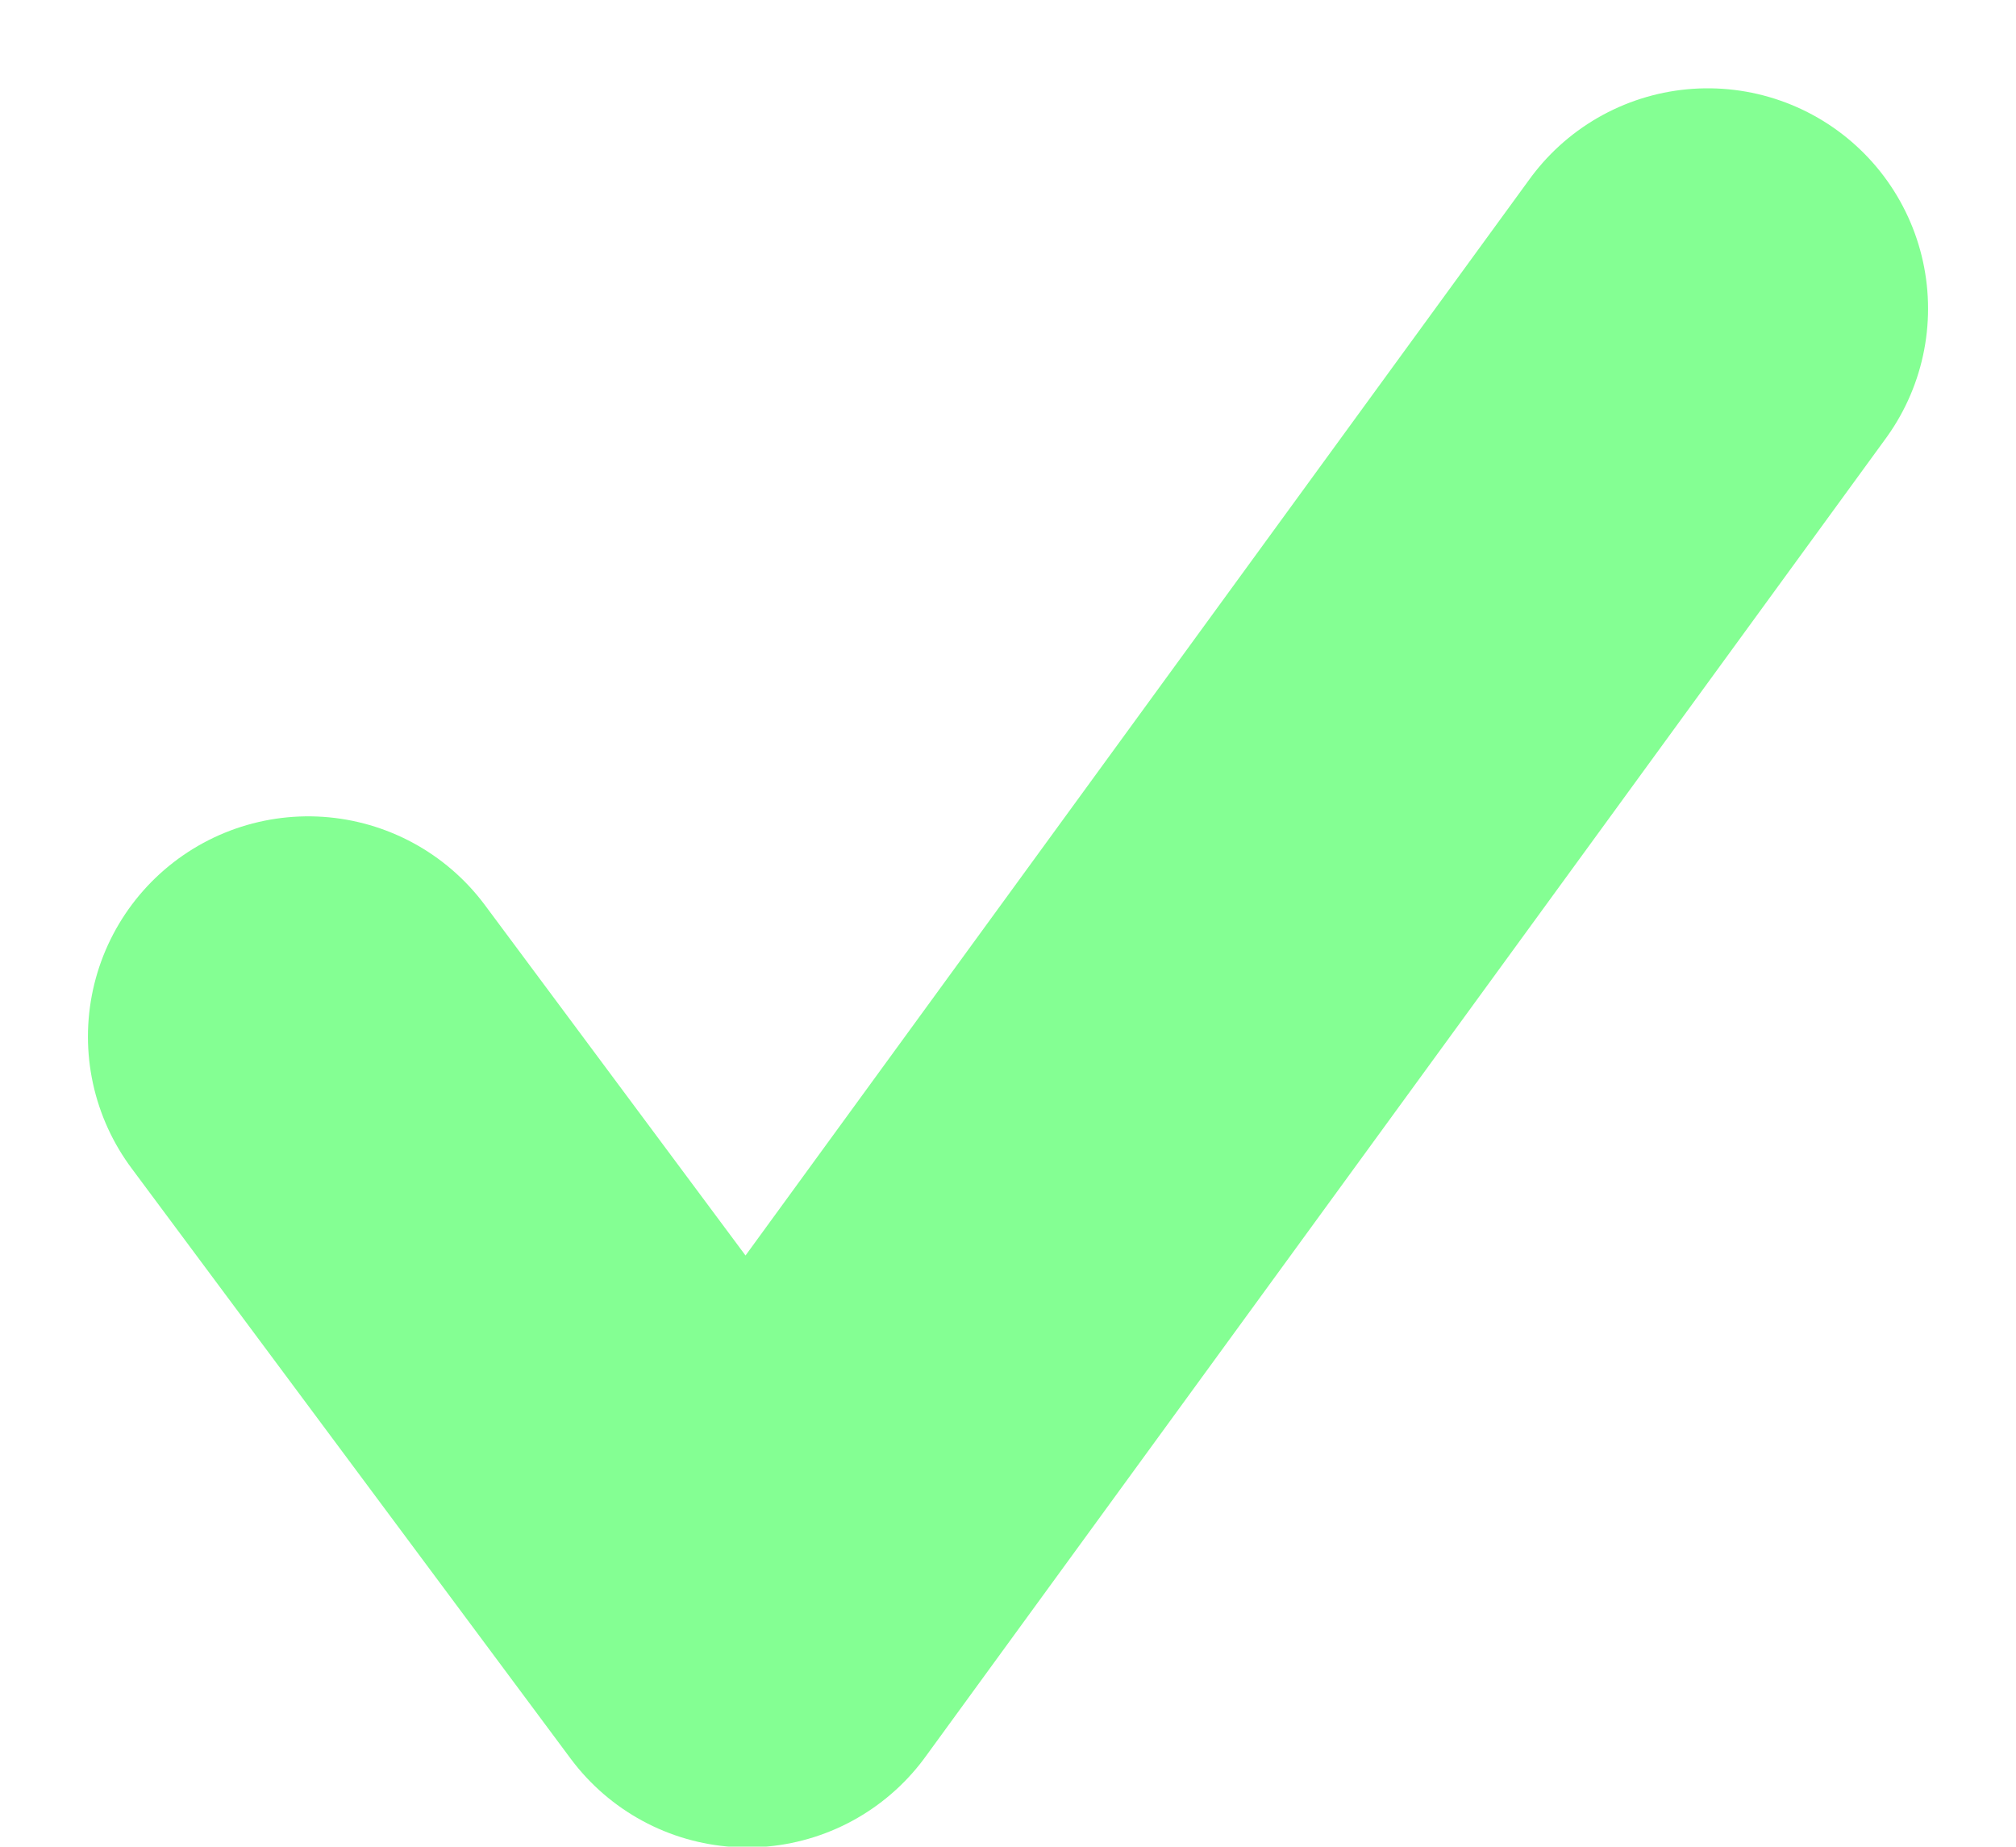 <svg xmlns="http://www.w3.org/2000/svg" width="22.88" height="20.954" viewBox="0 0 22.88 20.954"><defs><style>.a{fill:none;stroke:#84ff93;stroke-linecap:round;stroke-linejoin:round;stroke-width:5px;}</style></defs><path class="a" d="M4097.383,8040.1l4.984,6.7,10.9-14.961" transform="translate(-4093.885 -8028.337)"/></svg>